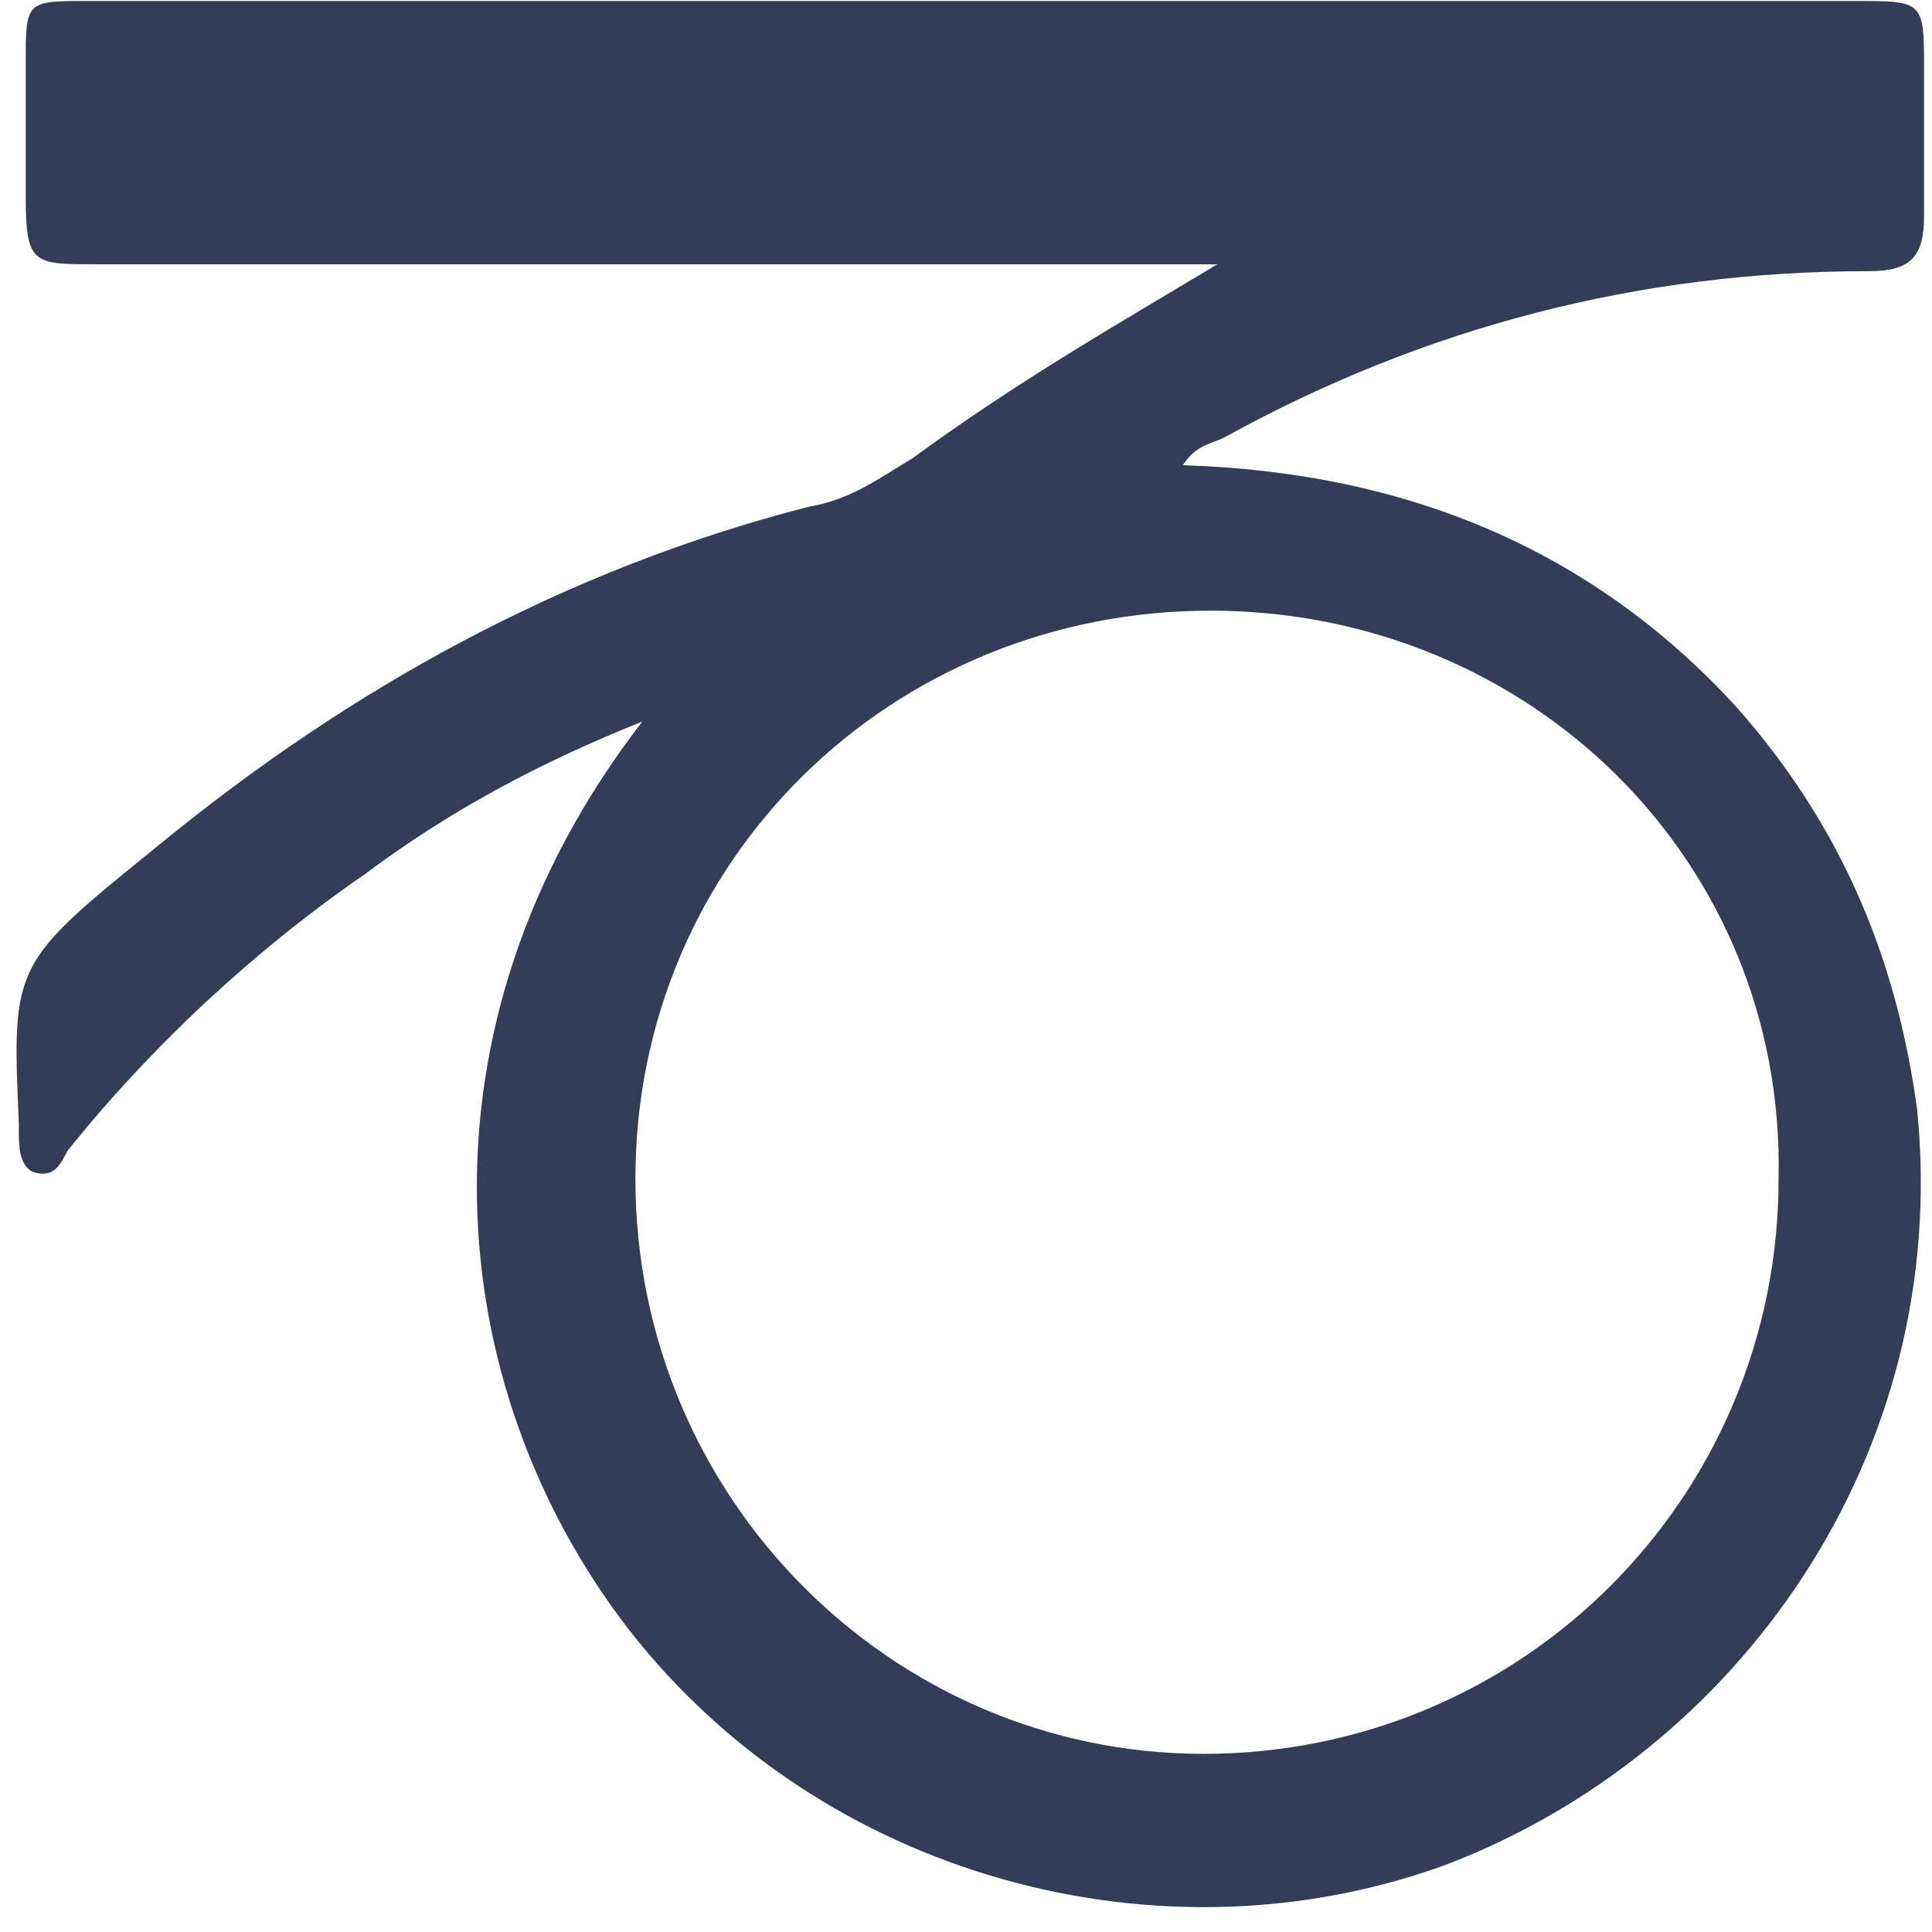 <svg width="61" height="61" viewBox="0 0 61 61" fill="none" xmlns="http://www.w3.org/2000/svg">
<path d="M38.219 19.281C28.156 19.281 20.062 27.156 20.062 37.219C20.062 47.281 28.156 55.375 38 55.375C48.062 55.375 56.156 47.281 56.156 37.219C56.375 27.156 48.281 19.281 38.219 19.281ZM38.438 8.344C37.562 8.344 36.469 8.344 35.594 8.344C24.656 8.344 13.938 8.344 3 8.344C1.031 8.344 0.812 8.344 0.812 6.156C0.812 4.844 0.812 3.312 0.812 2C0.812 0.031 0.812 0.031 2.781 0.031C9.344 0.031 16.125 0.031 22.688 0.031C34.719 0.031 46.75 0.031 58.562 0.031C60.75 0.031 60.75 0.031 60.75 2.219C60.75 3.75 60.75 5.281 60.75 6.812C60.75 8.125 60.312 8.562 59 8.562C51.781 8.562 45 10.312 38.656 13.812C38.219 14.031 37.781 14.031 37.344 14.688C44.344 14.906 50.25 17.312 54.844 22.344C58.125 26.062 59.875 30.219 60.531 35.031C61.625 45.969 54.844 55.375 45.656 58.875C36.688 62.156 25.969 59.312 19.844 51.438C13.938 43.781 12.844 32.406 20.281 22.781C17 24.094 14.156 25.625 11.531 27.594C8.031 30 4.75 33.062 2.125 36.344C1.906 36.781 1.688 37.219 1.031 37C0.594 36.781 0.594 36.125 0.594 35.688C0.594 35.688 0.594 35.688 0.594 35.469C0.375 30.438 0.375 30.438 4.969 26.719C11.094 21.688 17.875 17.969 25.531 16C26.844 15.781 27.719 15.125 28.812 14.469C32.094 12.062 35.156 10.312 38.438 8.344Z" fill="#333D57"/>
</svg>

